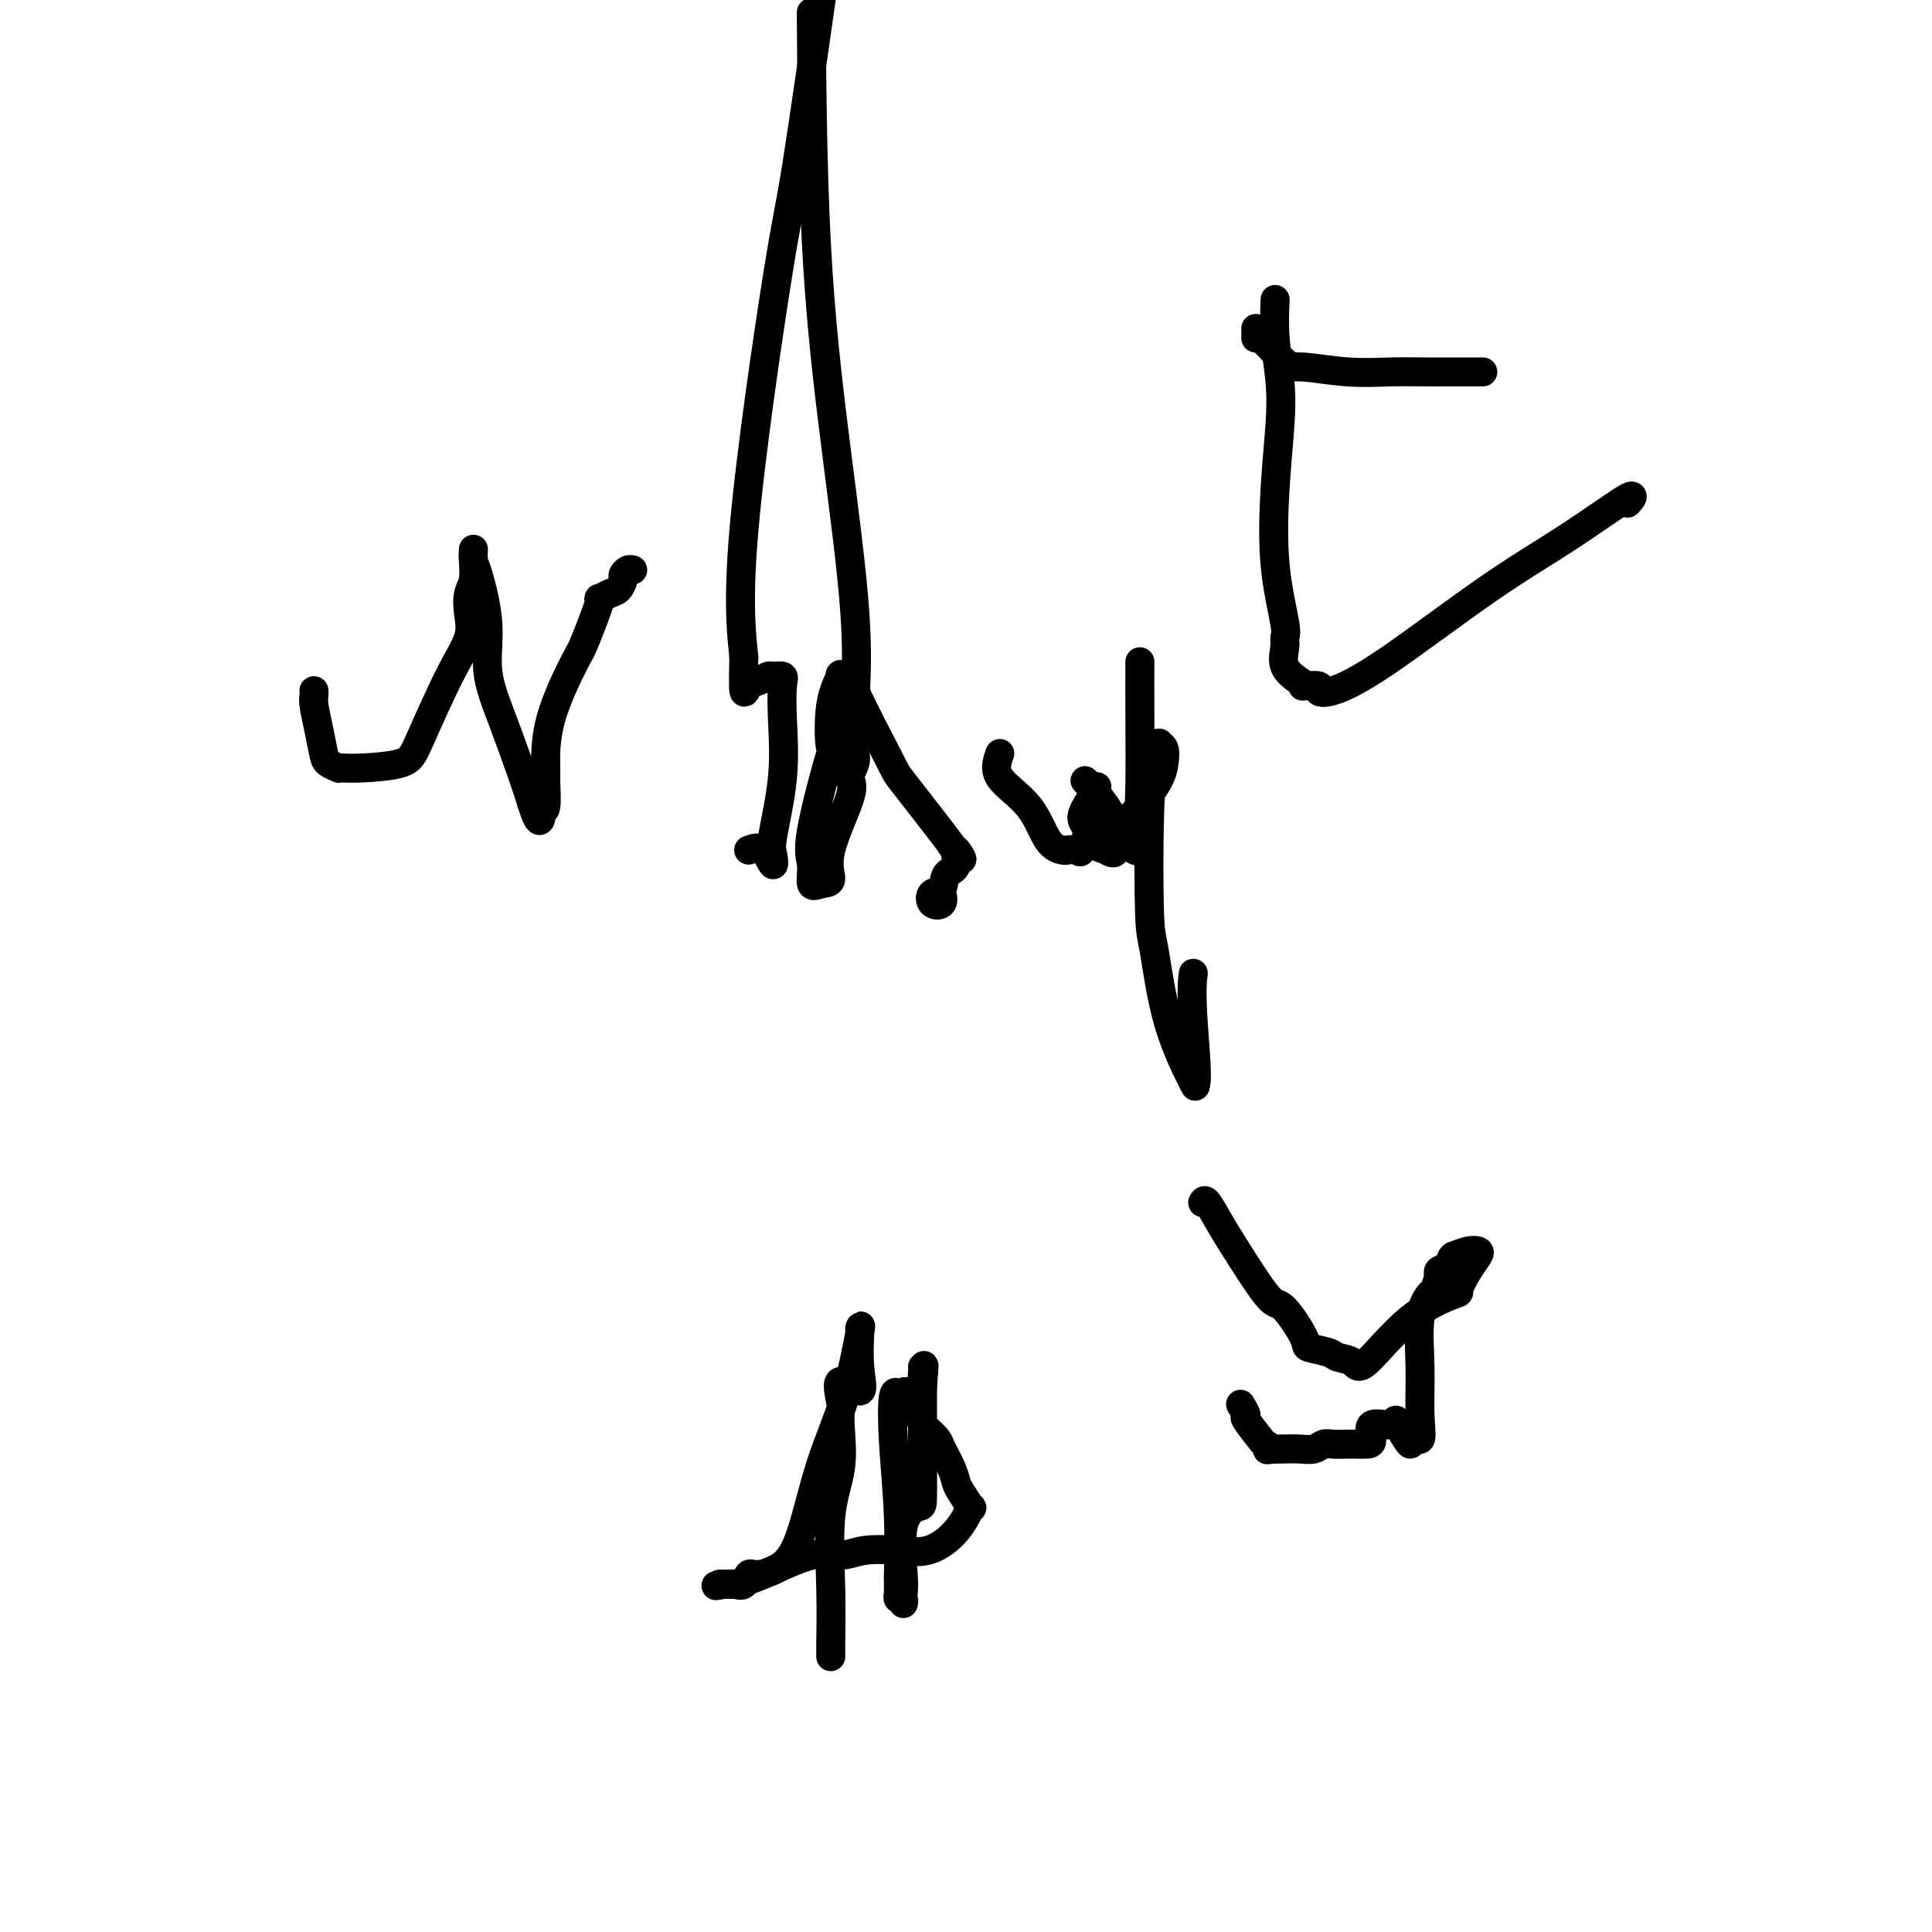 <svg viewBox='0 0 400 400' version='1.1' xmlns='http://www.w3.org/2000/svg' xmlns:xlink='http://www.w3.org/1999/xlink'><g fill='none' stroke='#000000' stroke-width='6' stroke-linecap='round' stroke-linejoin='round'><path d='M172,343c0.004,-0.426 0.009,-0.851 0,-1c-0.009,-0.149 -0.030,-0.020 0,-2c0.030,-1.980 0.113,-6.068 0,-11c-0.113,-4.932 -0.421,-10.708 0,-15c0.421,-4.292 1.573,-7.101 2,-10c0.427,-2.899 0.130,-5.886 0,-8c-0.130,-2.114 -0.091,-3.353 0,-4c0.091,-0.647 0.235,-0.703 0,-2c-0.235,-1.297 -0.848,-3.834 0,-4c0.848,-0.166 3.157,2.040 4,2c0.843,-0.040 0.219,-2.326 0,-5c-0.219,-2.674 -0.032,-5.735 0,-7c0.032,-1.265 -0.091,-0.735 0,-1c0.091,-0.265 0.396,-1.326 0,1c-0.396,2.326 -1.492,8.039 -3,13c-1.508,4.961 -3.426,9.170 -5,14c-1.574,4.830 -2.802,10.283 -4,14c-1.198,3.717 -2.365,5.700 -4,7c-1.635,1.300 -3.737,1.918 -5,2c-1.263,0.082 -1.686,-0.370 -2,0c-0.314,0.370 -0.517,1.563 -1,2c-0.483,0.437 -1.245,0.118 -2,0c-0.755,-0.118 -1.501,-0.034 -2,0c-0.499,0.034 -0.749,0.017 -1,0'/><path d='M149,328c-1.846,0.604 0.039,0.114 1,0c0.961,-0.114 0.999,0.148 2,0c1.001,-0.148 2.965,-0.706 6,-2c3.035,-1.294 7.139,-3.325 10,-4c2.861,-0.675 4.478,0.008 6,0c1.522,-0.008 2.950,-0.705 5,-1c2.050,-0.295 4.720,-0.189 7,0c2.280,0.189 4.168,0.460 6,0c1.832,-0.460 3.609,-1.650 5,-3c1.391,-1.350 2.398,-2.861 3,-4c0.602,-1.139 0.801,-1.906 1,-2c0.199,-0.094 0.400,0.487 0,0c-0.400,-0.487 -1.402,-2.041 -2,-3c-0.598,-0.959 -0.794,-1.322 -1,-2c-0.206,-0.678 -0.423,-1.672 -1,-3c-0.577,-1.328 -1.515,-2.990 -2,-4c-0.485,-1.010 -0.515,-1.369 -1,-2c-0.485,-0.631 -1.423,-1.534 -2,-2c-0.577,-0.466 -0.794,-0.496 -1,-1c-0.206,-0.504 -0.402,-1.482 -1,-2c-0.598,-0.518 -1.600,-0.577 -2,-1c-0.400,-0.423 -0.200,-1.212 0,-2'/><path d='M188,290c-1.576,-3.158 -0.017,-1.552 0,-1c0.017,0.552 -1.508,0.051 -2,0c-0.492,-0.051 0.050,0.347 0,0c-0.050,-0.347 -0.693,-1.438 -1,0c-0.307,1.438 -0.278,5.405 0,10c0.278,4.595 0.807,9.819 1,15c0.193,5.181 0.051,10.321 0,12c-0.051,1.679 -0.010,-0.101 0,0c0.010,0.101 -0.011,2.085 0,3c0.011,0.915 0.055,0.761 0,1c-0.055,0.239 -0.210,0.871 0,1c0.210,0.129 0.786,-0.244 1,0c0.214,0.244 0.068,1.105 0,1c-0.068,-0.105 -0.057,-1.176 0,-2c0.057,-0.824 0.159,-1.402 0,-4c-0.159,-2.598 -0.578,-7.218 0,-10c0.578,-2.782 2.155,-3.726 3,-4c0.845,-0.274 0.958,0.122 1,-2c0.042,-2.122 0.011,-6.764 0,-10c-0.011,-3.236 -0.003,-5.068 0,-7c0.003,-1.932 0.002,-3.966 0,-6'/><path d='M191,287c0.619,-7.370 0.166,-3.295 0,-2c-0.166,1.295 -0.045,-0.190 0,-1c0.045,-0.810 0.013,-0.946 0,-1c-0.013,-0.054 -0.006,-0.027 0,0'/><path d='M65,143c0.023,0.311 0.046,0.622 0,1c-0.046,0.378 -0.162,0.823 0,2c0.162,1.177 0.603,3.086 1,5c0.397,1.914 0.749,3.833 1,5c0.251,1.167 0.401,1.581 1,2c0.599,0.419 1.648,0.843 2,1c0.352,0.157 0.006,0.049 0,0c-0.006,-0.049 0.329,-0.037 1,0c0.671,0.037 1.680,0.100 4,0c2.320,-0.100 5.953,-0.364 8,-1c2.047,-0.636 2.509,-1.644 4,-5c1.491,-3.356 4.011,-9.061 6,-13c1.989,-3.939 3.447,-6.112 4,-8c0.553,-1.888 0.201,-3.490 0,-5c-0.201,-1.510 -0.250,-2.928 0,-4c0.250,-1.072 0.799,-1.797 1,-3c0.201,-1.203 0.056,-2.883 0,-4c-0.056,-1.117 -0.021,-1.671 0,-2c0.021,-0.329 0.028,-0.433 0,0c-0.028,0.433 -0.091,1.405 0,2c0.091,0.595 0.335,0.815 1,3c0.665,2.185 1.750,6.334 2,10c0.250,3.666 -0.335,6.849 0,10c0.335,3.151 1.590,6.272 3,10c1.410,3.728 2.974,8.065 4,11c1.026,2.935 1.513,4.467 2,6'/><path d='M110,166c2.326,7.695 2.140,1.932 2,0c-0.140,-1.932 -0.235,-0.032 0,1c0.235,1.032 0.799,1.197 1,0c0.201,-1.197 0.041,-3.756 0,-5c-0.041,-1.244 0.039,-1.172 0,-3c-0.039,-1.828 -0.198,-5.557 1,-10c1.198,-4.443 3.752,-9.600 5,-12c1.248,-2.400 1.188,-2.042 2,-4c0.812,-1.958 2.495,-6.230 3,-8c0.505,-1.770 -0.167,-1.037 0,-1c0.167,0.037 1.172,-0.621 2,-1c0.828,-0.379 1.480,-0.480 2,-1c0.520,-0.520 0.910,-1.460 1,-2c0.090,-0.540 -0.120,-0.681 0,-1c0.120,-0.319 0.571,-0.817 1,-1c0.429,-0.183 0.837,-0.052 1,0c0.163,0.052 0.082,0.026 0,0'/><path d='M155,176c1.046,-0.388 2.092,-0.776 3,0c0.908,0.776 1.679,2.716 2,3c0.321,0.284 0.191,-1.090 0,-2c-0.191,-0.910 -0.441,-1.358 0,-4c0.441,-2.642 1.575,-7.478 2,-12c0.425,-4.522 0.140,-8.729 0,-12c-0.140,-3.271 -0.134,-5.605 0,-7c0.134,-1.395 0.397,-1.851 0,-2c-0.397,-0.149 -1.455,0.007 -2,0c-0.545,-0.007 -0.577,-0.179 -1,0c-0.423,0.179 -1.237,0.708 -2,1c-0.763,0.292 -1.475,0.348 -2,1c-0.525,0.652 -0.864,1.901 -1,1c-0.136,-0.901 -0.068,-3.950 0,-7'/><path d='M154,136c-0.383,-3.973 -1.340,-10.405 0,-26c1.340,-15.595 4.976,-40.352 7,-53c2.024,-12.648 2.435,-13.185 4,-23c1.565,-9.815 4.282,-28.907 7,-48'/><path d='M168,7c-0.024,-3.843 -0.049,-7.686 0,0c0.049,7.686 0.171,26.900 1,43c0.829,16.100 2.365,29.087 4,42c1.635,12.913 3.367,25.752 4,35c0.633,9.248 0.165,14.904 0,19c-0.165,4.096 -0.026,6.630 0,8c0.026,1.370 -0.061,1.576 0,2c0.061,0.424 0.270,1.066 0,2c-0.270,0.934 -1.020,2.158 -1,3c0.020,0.842 0.810,1.301 0,4c-0.810,2.699 -3.221,7.639 -4,11c-0.779,3.361 0.075,5.143 0,6c-0.075,0.857 -1.077,0.789 -2,1c-0.923,0.211 -1.767,0.702 -2,0c-0.233,-0.702 0.146,-2.598 0,-4c-0.146,-1.402 -0.815,-2.310 0,-7c0.815,-4.690 3.116,-13.162 4,-16c0.884,-2.838 0.350,-0.042 0,-1c-0.350,-0.958 -0.517,-5.670 0,-9c0.517,-3.330 1.719,-5.277 2,-6c0.281,-0.723 -0.358,-0.223 0,0c0.358,0.223 1.713,0.167 2,0c0.287,-0.167 -0.495,-0.445 1,3c1.495,3.445 5.267,10.614 7,14c1.733,3.386 1.428,2.988 3,5c1.572,2.012 5.021,6.432 7,9c1.979,2.568 2.490,3.284 3,4'/><path d='M197,175c3.754,5.479 1.640,1.676 1,1c-0.640,-0.676 0.194,1.773 0,3c-0.194,1.227 -1.418,1.231 -2,2c-0.582,0.769 -0.524,2.304 -1,3c-0.476,0.696 -1.487,0.554 -2,1c-0.513,0.446 -0.529,1.480 0,2c0.529,0.520 1.604,0.525 2,0c0.396,-0.525 0.113,-1.578 0,-2c-0.113,-0.422 -0.057,-0.211 0,0'/><path d='M236,137c-0.008,3.222 -0.016,6.444 0,11c0.016,4.556 0.057,10.446 0,14c-0.057,3.554 -0.211,4.770 0,6c0.211,1.230 0.786,2.472 1,3c0.214,0.528 0.068,0.341 0,1c-0.068,0.659 -0.057,2.166 0,3c0.057,0.834 0.162,0.997 0,1c-0.162,0.003 -0.590,-0.154 -1,0c-0.410,0.154 -0.801,0.619 -2,-1c-1.199,-1.619 -3.208,-5.320 -5,-8c-1.792,-2.680 -3.369,-4.337 -4,-5c-0.631,-0.663 -0.315,-0.331 0,0'/><path d='M207,156c-0.581,1.630 -1.163,3.260 0,5c1.163,1.740 4.070,3.590 6,6c1.930,2.410 2.884,5.381 4,7c1.116,1.619 2.395,1.885 3,2c0.605,0.115 0.534,0.080 1,0c0.466,-0.080 1.467,-0.204 2,0c0.533,0.204 0.597,0.735 1,0c0.403,-0.735 1.145,-2.736 1,-4c-0.145,-1.264 -1.177,-1.789 -1,-3c0.177,-1.211 1.565,-3.107 2,-4c0.435,-0.893 -0.081,-0.783 0,-1c0.081,-0.217 0.759,-0.763 1,-1c0.241,-0.237 0.044,-0.167 0,0c-0.044,0.167 0.065,0.429 0,1c-0.065,0.571 -0.304,1.449 0,2c0.304,0.551 1.152,0.776 2,1'/><path d='M229,167c0.013,0.876 -1.455,2.065 -2,3c-0.545,0.935 -0.166,1.615 0,2c0.166,0.385 0.121,0.476 0,1c-0.121,0.524 -0.318,1.481 0,2c0.318,0.519 1.149,0.600 2,1c0.851,0.400 1.720,1.118 2,0c0.280,-1.118 -0.029,-4.072 0,-5c0.029,-0.928 0.396,0.168 2,-1c1.604,-1.168 4.445,-4.601 6,-7c1.555,-2.399 1.826,-3.763 2,-5c0.174,-1.237 0.253,-2.347 0,-3c-0.253,-0.653 -0.839,-0.848 -1,-1c-0.161,-0.152 0.103,-0.262 0,0c-0.103,0.262 -0.571,0.896 -1,3c-0.429,2.104 -0.818,5.680 -1,12c-0.182,6.320 -0.158,15.385 0,20c0.158,4.615 0.448,4.781 1,8c0.552,3.219 1.364,9.492 3,15c1.636,5.508 4.094,10.252 5,12c0.906,1.748 0.259,0.499 0,0c-0.259,-0.499 -0.129,-0.250 0,0'/><path d='M247,224c1.393,3.012 0.375,-6.958 0,-13c-0.375,-6.042 -0.107,-8.155 0,-9c0.107,-0.845 0.054,-0.423 0,0'/><path d='M264,62c-0.106,2.558 -0.213,5.115 0,8c0.213,2.885 0.744,6.097 1,9c0.256,2.903 0.236,5.499 0,9c-0.236,3.501 -0.690,7.909 -1,13c-0.310,5.091 -0.478,10.865 0,16c0.478,5.135 1.602,9.631 2,12c0.398,2.369 0.069,2.610 0,3c-0.069,0.390 0.122,0.928 0,2c-0.122,1.072 -0.557,2.679 0,4c0.557,1.321 2.106,2.357 3,3c0.894,0.643 1.134,0.893 1,1c-0.134,0.107 -0.643,0.071 0,0c0.643,-0.071 2.436,-0.179 3,0c0.564,0.179 -0.103,0.643 0,1c0.103,0.357 0.976,0.608 3,0c2.024,-0.608 5.200,-2.073 11,-6c5.800,-3.927 14.223,-10.315 21,-15c6.777,-4.685 11.907,-7.668 17,-11c5.093,-3.332 10.149,-7.011 12,-8c1.851,-0.989 0.496,0.714 0,1c-0.496,0.286 -0.134,-0.846 0,-1c0.134,-0.154 0.038,0.670 0,1c-0.038,0.330 -0.019,0.165 0,0'/><path d='M260,68c0.021,0.991 0.042,1.982 0,2c-0.042,0.018 -0.149,-0.938 1,0c1.149,0.938 3.552,3.768 5,5c1.448,1.232 1.942,0.866 4,1c2.058,0.134 5.681,0.768 9,1c3.319,0.232 6.336,0.062 9,0c2.664,-0.062 4.977,-0.017 7,0c2.023,0.017 3.758,0.004 5,0c1.242,-0.004 1.993,-0.001 3,0c1.007,0.001 2.271,0.000 3,0c0.729,-0.000 0.923,-0.000 1,0c0.077,0.000 0.039,0.000 0,0'/><path d='M249,249c0.198,-0.379 0.396,-0.759 1,0c0.604,0.759 1.613,2.655 3,5c1.387,2.345 3.153,5.139 5,8c1.847,2.861 3.777,5.789 5,7c1.223,1.211 1.740,0.706 3,2c1.260,1.294 3.262,4.387 4,6c0.738,1.613 0.213,1.746 1,2c0.787,0.254 2.887,0.627 4,1c1.113,0.373 1.238,0.744 2,1c0.762,0.256 2.160,0.398 3,1c0.840,0.602 1.120,1.666 3,0c1.880,-1.666 5.358,-6.061 9,-9c3.642,-2.939 7.446,-4.423 9,-5c1.554,-0.577 0.856,-0.246 1,-1c0.144,-0.754 1.130,-2.591 2,-4c0.870,-1.409 1.625,-2.388 2,-3c0.375,-0.612 0.370,-0.857 0,-1c-0.370,-0.143 -1.106,-0.184 -2,0c-0.894,0.184 -1.947,0.592 -3,1'/><path d='M301,260c-0.880,0.412 -0.579,1.442 -1,2c-0.421,0.558 -1.565,0.644 -2,1c-0.435,0.356 -0.163,0.982 0,1c0.163,0.018 0.216,-0.572 0,0c-0.216,0.572 -0.699,2.308 -1,3c-0.301,0.692 -0.418,0.342 -1,1c-0.582,0.658 -1.628,2.324 -2,5c-0.372,2.676 -0.070,6.363 0,10c0.070,3.637 -0.093,7.225 0,10c0.093,2.775 0.442,4.739 0,5c-0.442,0.261 -1.673,-1.179 -2,-1c-0.327,0.179 0.251,1.979 0,2c-0.251,0.021 -1.331,-1.735 -2,-3c-0.669,-1.265 -0.928,-2.038 -1,-2c-0.072,0.038 0.041,0.886 -1,1c-1.041,0.114 -3.236,-0.505 -4,0c-0.764,0.505 -0.095,2.136 0,3c0.095,0.864 -0.383,0.963 -1,1c-0.617,0.037 -1.372,0.014 -2,0c-0.628,-0.014 -1.130,-0.018 -2,0c-0.870,0.018 -2.110,0.057 -3,0c-0.890,-0.057 -1.432,-0.211 -2,0c-0.568,0.211 -1.163,0.789 -2,1c-0.837,0.211 -1.918,0.057 -3,0c-1.082,-0.057 -2.166,-0.016 -3,0c-0.834,0.016 -1.417,0.008 -2,0'/><path d='M264,300c-2.799,0.216 -1.295,0.256 -1,0c0.295,-0.256 -0.618,-0.808 -1,-1c-0.382,-0.192 -0.232,-0.024 -1,-1c-0.768,-0.976 -2.453,-3.097 -3,-4c-0.547,-0.903 0.045,-0.589 0,-1c-0.045,-0.411 -0.727,-1.546 -1,-2c-0.273,-0.454 -0.136,-0.227 0,0'/></g>
</svg>